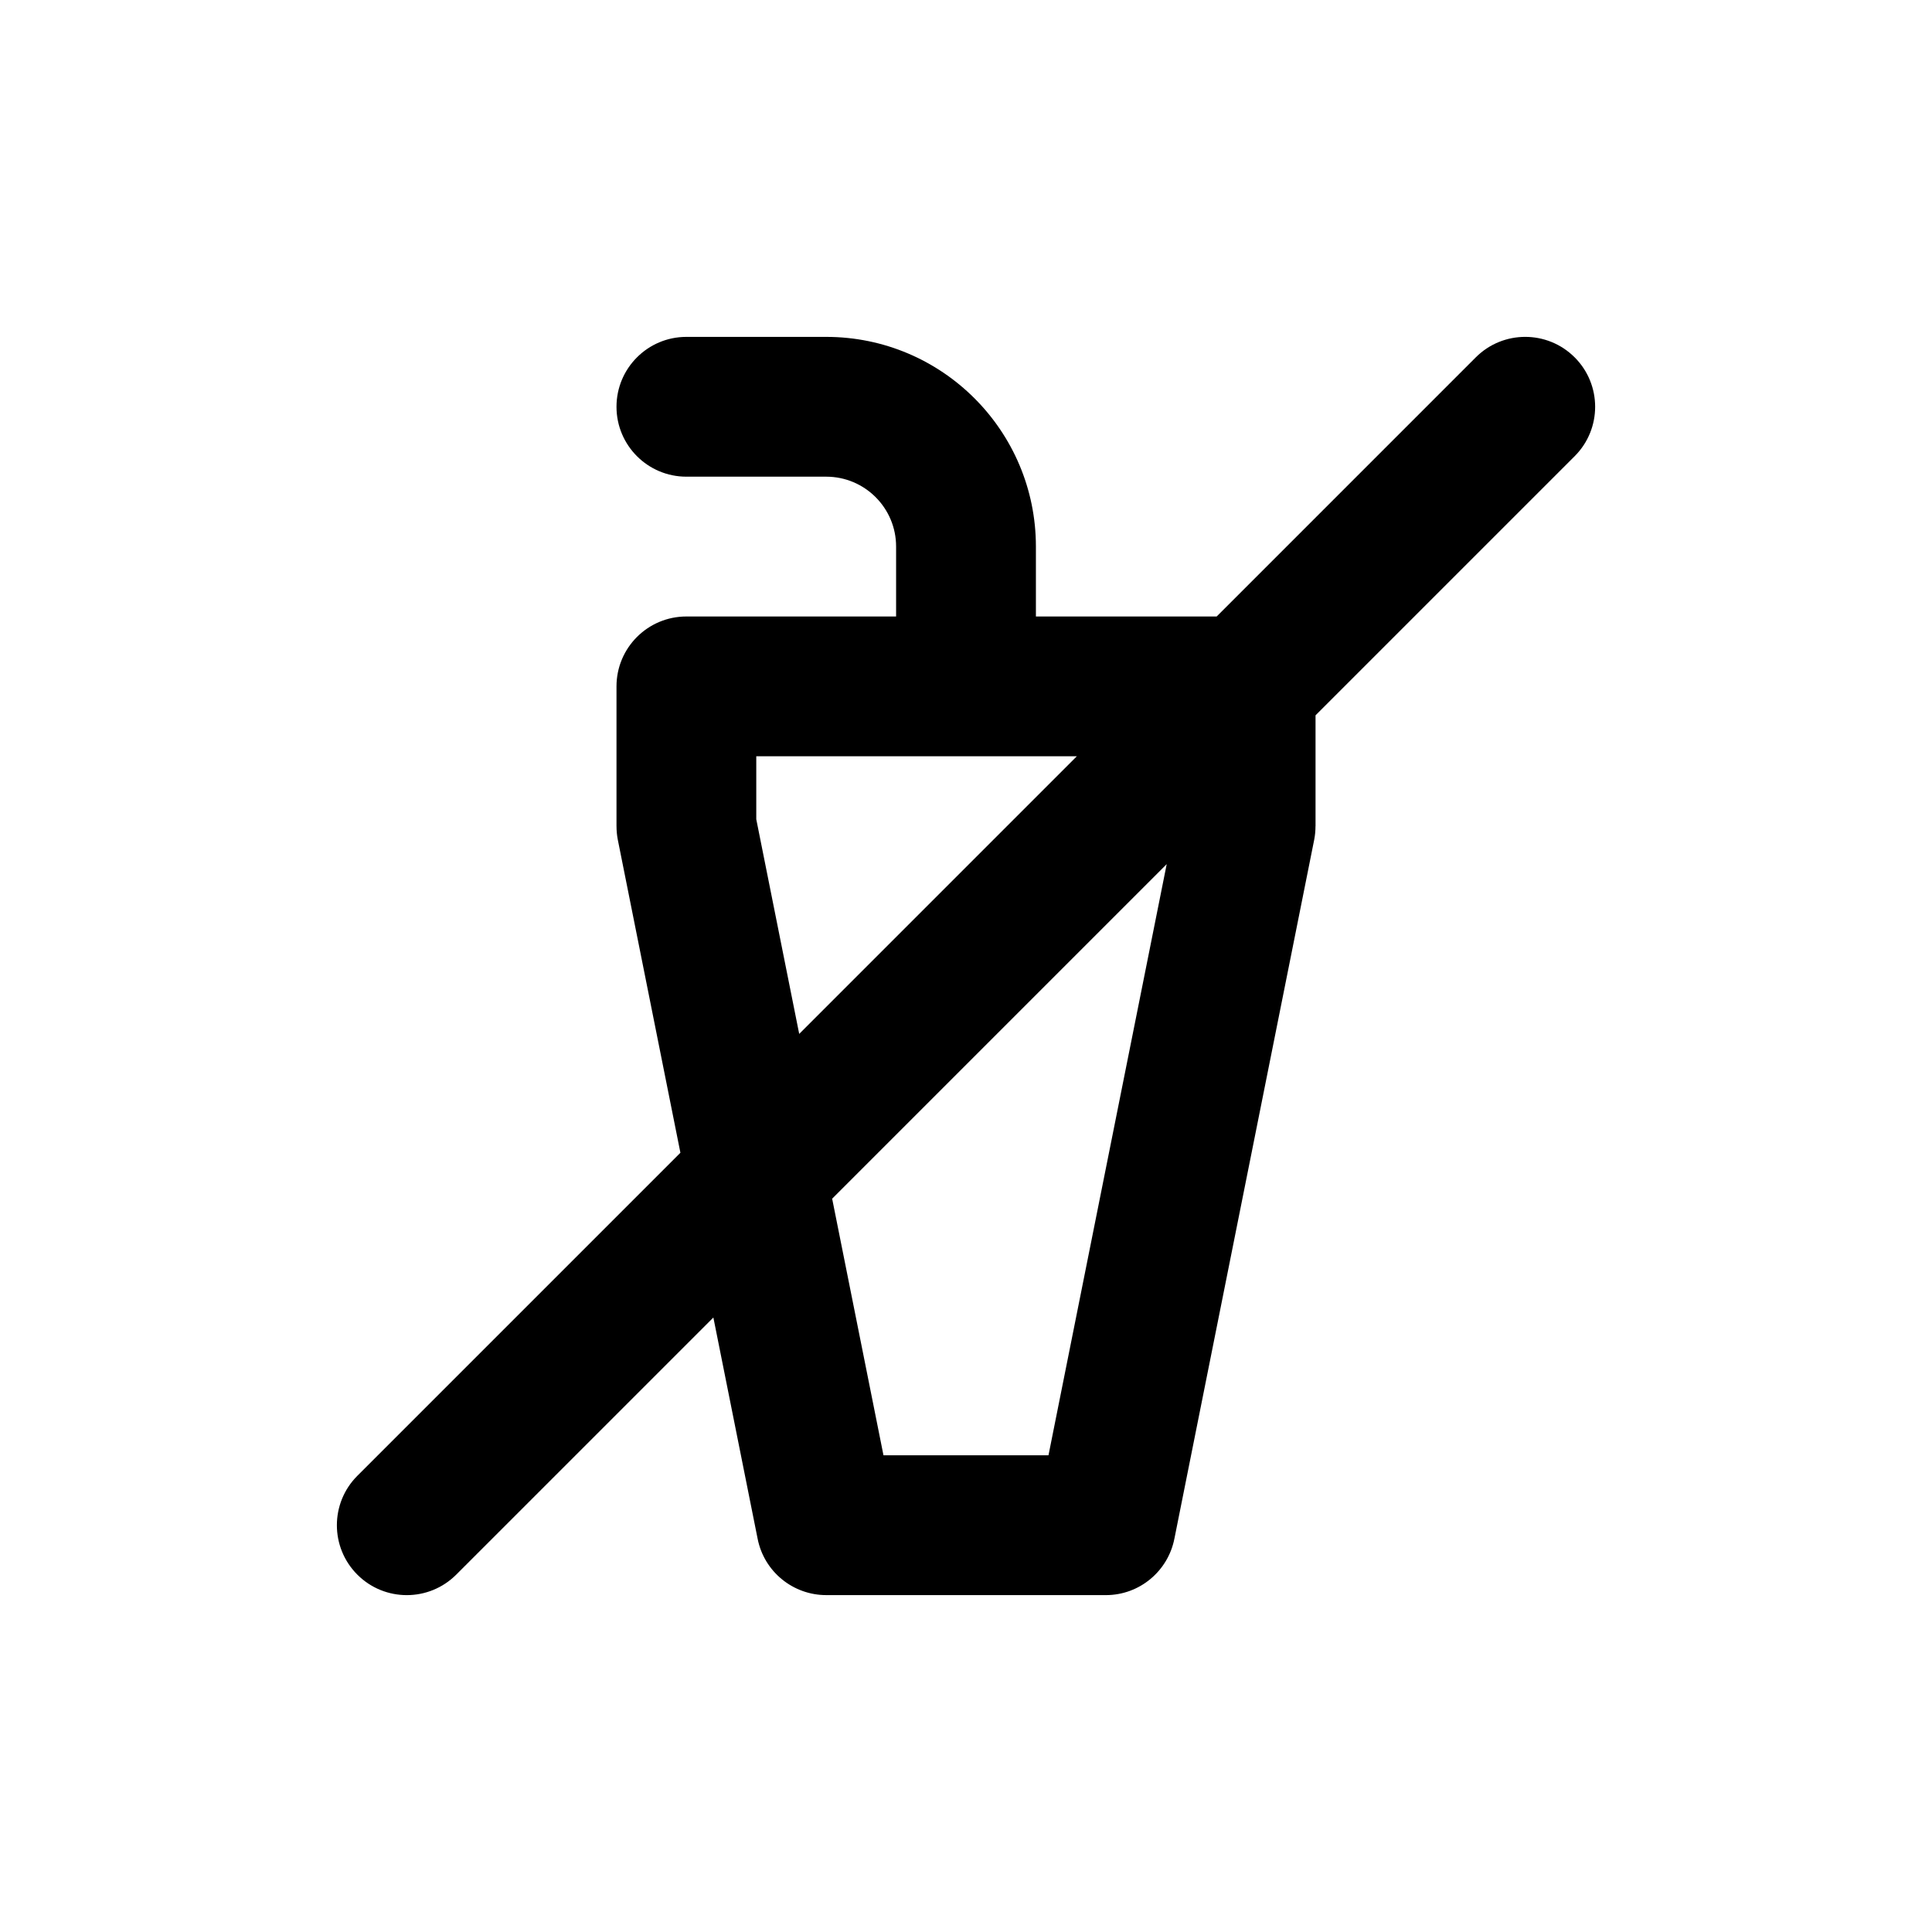 <?xml version="1.0" encoding="UTF-8"?>
<!-- Uploaded to: ICON Repo, www.svgrepo.com, Generator: ICON Repo Mixer Tools -->
<svg fill="#000000" width="800px" height="800px" version="1.1" viewBox="144 144 512 512" xmlns="http://www.w3.org/2000/svg">
 <path d="m561.3 238.7c-7.234-7.234-18.965-7.234-26.199 0l-68.672 68.676h-47.902v-18.523c0-30.691-24.883-55.574-55.574-55.574h-37.051c-10.23 0-18.523 8.293-18.523 18.523s8.293 18.523 18.523 18.523h37.051c10.23 0 18.523 8.293 18.523 18.523v18.523l-55.574 0.004c-10.23 0-18.523 8.293-18.523 18.523v36.805 0.109 0.137h0.004c0 1.164 0.105 2.348 0.332 3.535l16.602 83.004-85.613 85.613c-7.234 7.234-7.234 18.965 0 26.199s18.965 7.234 26.199 0l68.148-68.148 11.719 58.582c1.723 8.855 9.488 14.992 18.184 14.984v0.004h74.102c9.02 0 16.523-6.449 18.176-14.988h0.004l37.051-185.25c0.23-1.188 0.332-2.371 0.332-3.535h0.012v-29.379l68.676-68.676c7.231-7.231 7.231-18.961-0.004-26.195zm-216.88 122.41v-16.691h84.953l-73.574 73.578zm77.438 168.56h-43.727l-13.602-68.008 88.66-88.66z"/>
</svg>